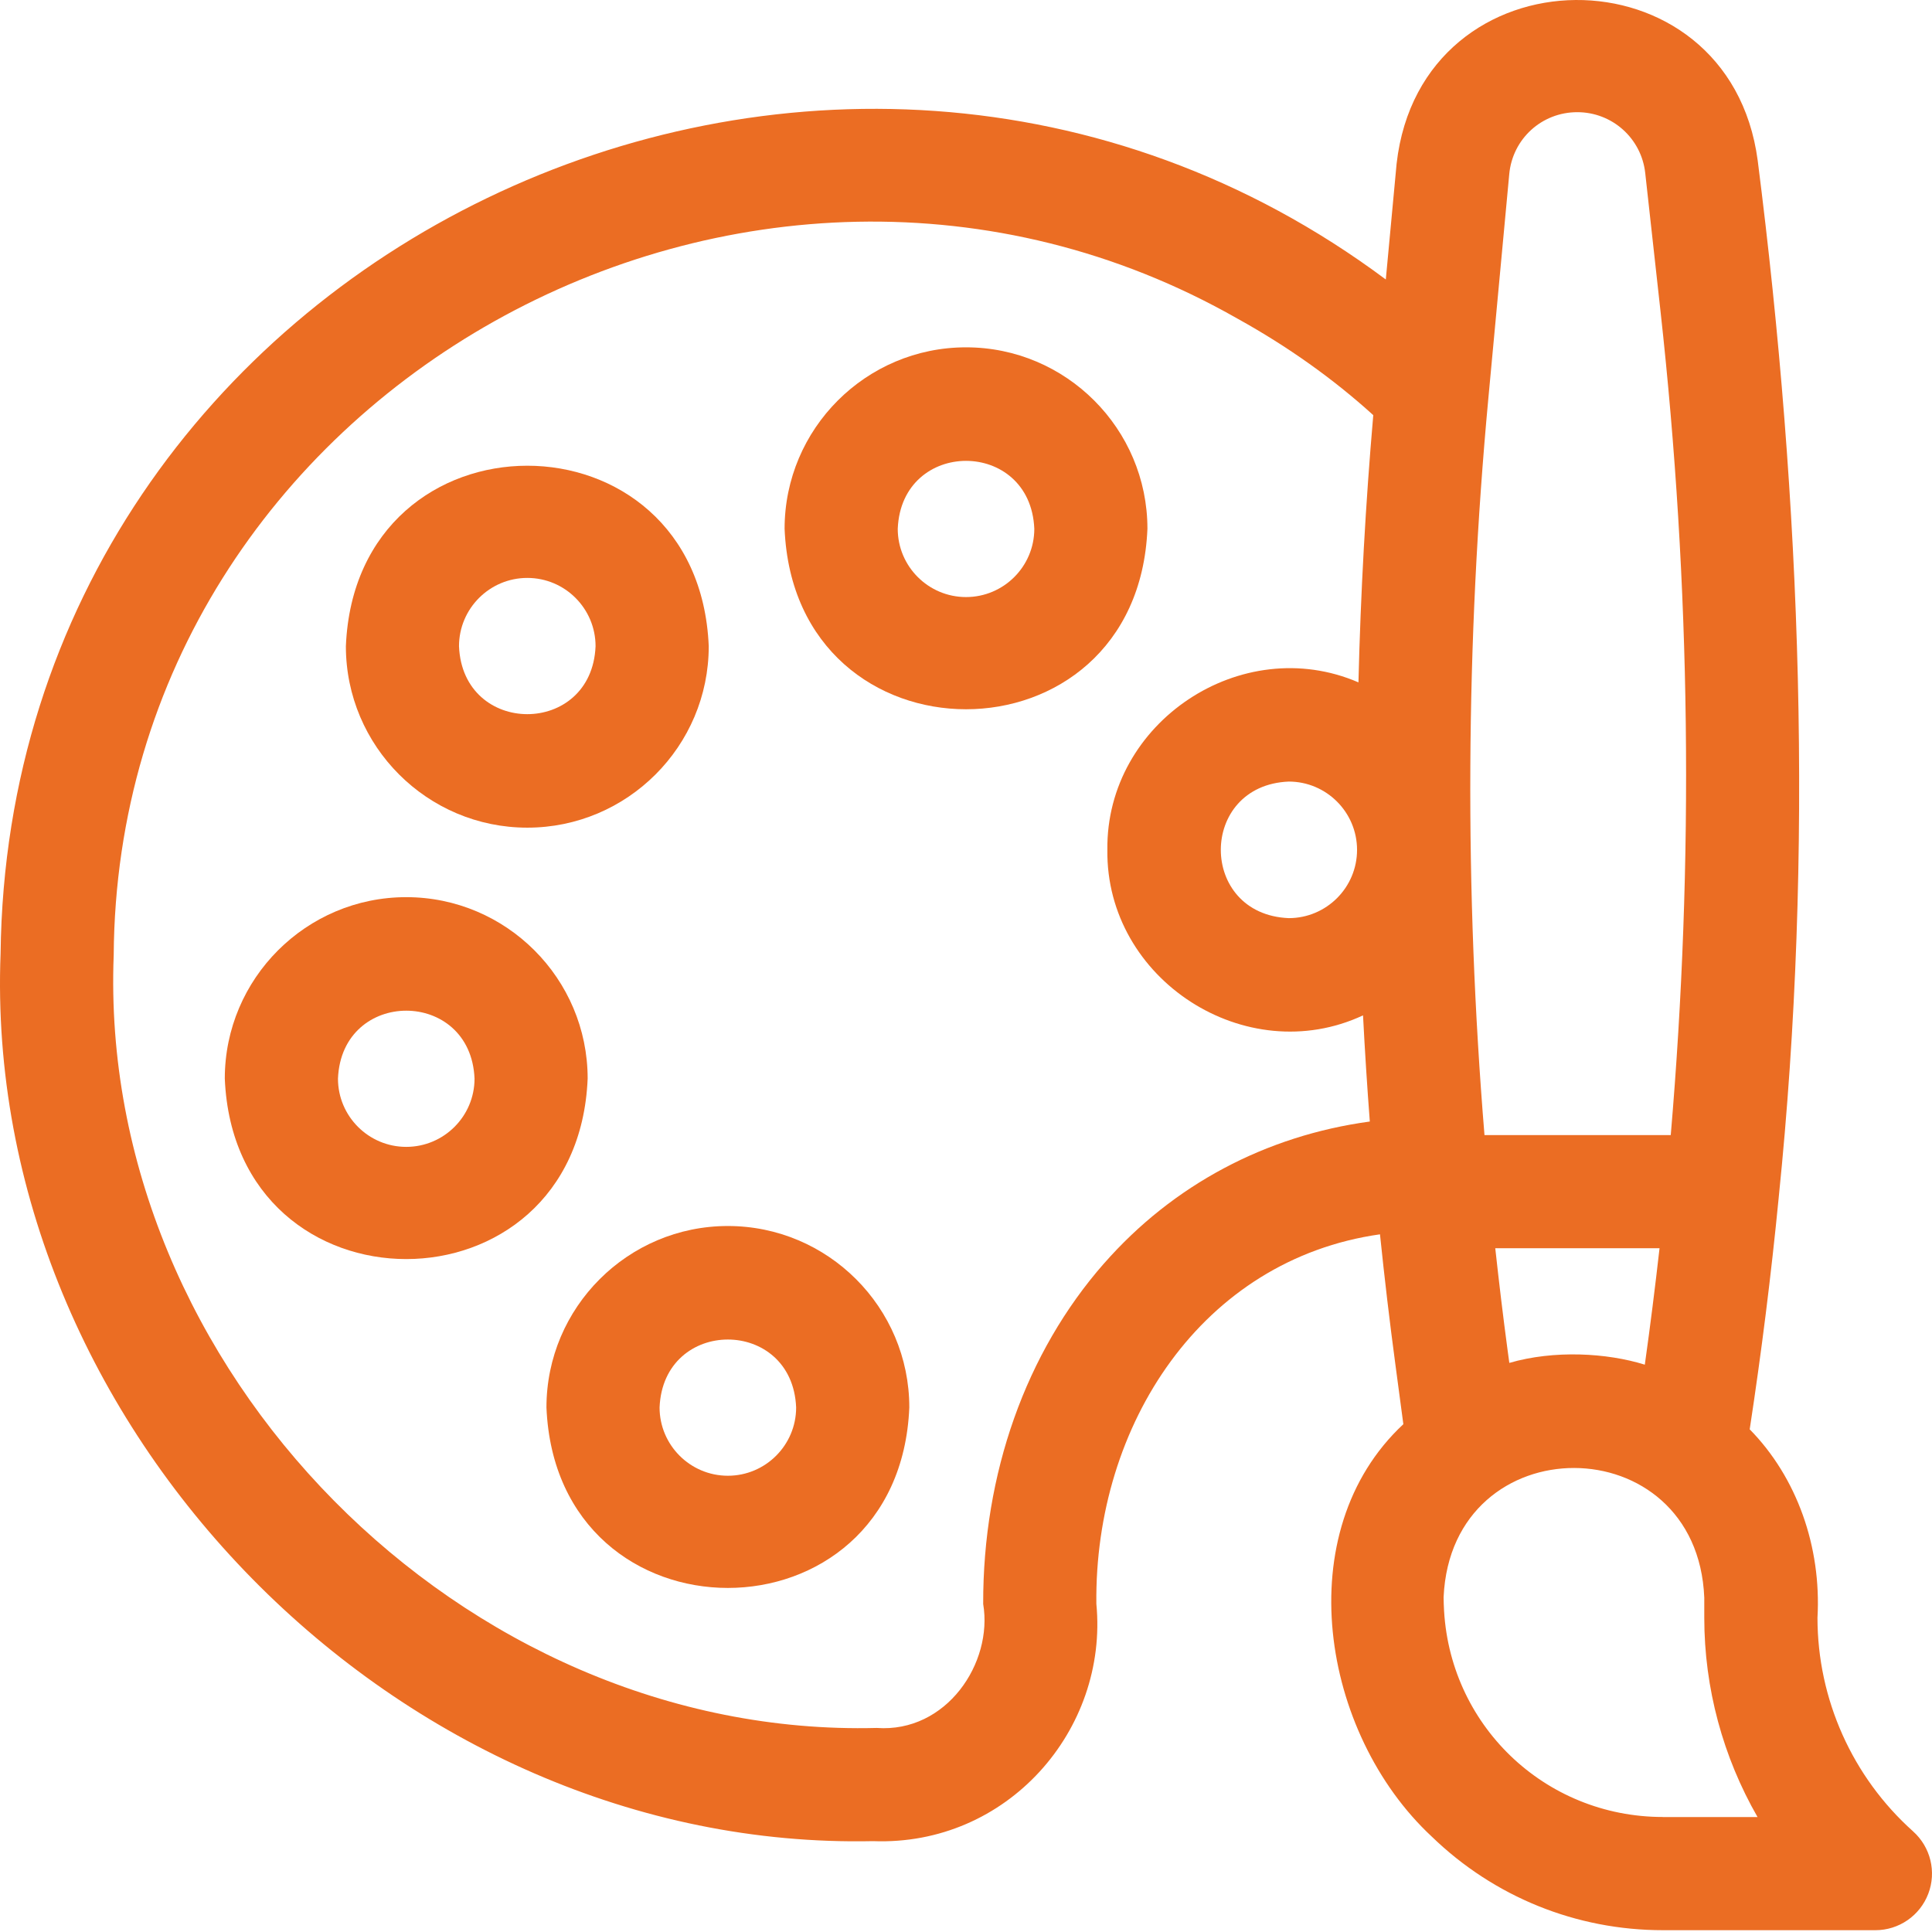 <svg width="76" height="76" viewBox="0 0 76 76" fill="none" xmlns="http://www.w3.org/2000/svg">
<path d="M75.257 72.042C72.867 69.906 71.495 66.844 71.495 63.637C71.653 60.848 70.685 58.114 68.829 56.226C69.291 53.199 69.672 50.162 69.969 47.118C69.969 47.107 69.971 47.096 69.972 47.085C71.357 33.551 70.864 19.816 69.144 6.316C68.019 -2.172 55.904 -2.079 54.939 6.439L54.514 10.994C32.578 -5.355 0.348 9.961 0.023 37.502C-0.7 56.14 15.701 72.824 34.343 72.426C39.624 72.627 43.605 68.052 43.128 63.09C43.049 56.036 47.296 49.546 54.285 48.555C54.462 50.269 54.664 51.982 54.893 53.691L55.204 56.024C50.674 60.248 51.959 68.188 56.322 72.247C58.774 74.622 62.004 75.929 65.418 75.929H73.774C74.697 75.929 75.524 75.359 75.853 74.497C76.183 73.635 75.945 72.659 75.257 72.043V72.042ZM62.047 4.413C63.42 4.413 64.568 5.441 64.719 6.805L65.32 12.241C66.512 23.013 66.644 33.87 65.723 44.651H58.396C57.605 35.007 57.652 25.29 58.549 15.66L59.37 6.851C59.499 5.46 60.651 4.413 62.046 4.413H62.047ZM43.43 49.699C40.352 53.205 38.664 57.964 38.676 63.097C39.068 65.416 37.233 68.171 34.487 67.973C18.212 68.393 3.839 53.851 4.473 37.576C4.616 15.345 29.553 1.638 48.676 12.532C50.659 13.63 52.452 14.907 54.021 16.331C53.718 19.826 53.524 23.334 53.438 26.843C48.844 24.858 43.5 28.41 43.561 33.432C43.496 38.534 49.012 42.092 53.618 39.942C53.69 41.335 53.779 42.727 53.885 44.118C49.794 44.675 46.142 46.609 43.43 49.701V49.699ZM53.383 33.432C53.383 34.913 52.178 36.117 50.696 36.117C47.132 35.97 47.134 30.892 50.696 30.745C52.178 30.745 53.383 31.951 53.383 33.432ZM59.303 53.098C59.125 51.768 58.966 50.437 58.82 49.102H65.282C65.109 50.631 64.917 52.159 64.703 53.683C63.211 53.218 61.137 53.101 59.373 53.613L59.303 53.098ZM65.417 71.476C60.742 71.476 56.956 67.819 56.796 63.149C56.796 63.137 56.796 63.125 56.794 63.113C56.79 63.029 56.788 62.944 56.788 62.861C56.788 62.849 56.788 62.836 56.788 62.822C57.1 56.037 66.765 56.064 67.042 62.848V63.639C67.042 66.416 67.78 69.116 69.137 71.478H65.417V71.476Z" fill="#EB6D23"/>
<path d="M28.633 48.228C24.698 48.228 21.496 51.43 21.496 55.365C21.888 64.834 35.379 64.831 35.77 55.365C35.77 51.43 32.568 48.228 28.633 48.228ZM28.633 58.052C27.151 58.052 25.946 56.846 25.946 55.366C26.093 51.802 31.171 51.804 31.318 55.366C31.318 56.848 30.113 58.052 28.633 58.052Z" fill="#EB6D23"/>
<path d="M15.98 35.292C12.045 35.292 8.843 38.494 8.843 42.429C9.235 51.897 22.727 51.894 23.117 42.429C23.117 38.494 19.915 35.292 15.98 35.292ZM15.98 45.115C14.499 45.115 13.295 43.91 13.295 42.43C13.442 38.866 18.52 38.868 18.667 42.43C18.667 43.911 17.462 45.115 15.98 45.115Z" fill="#EB6D23"/>
<path d="M20.743 32.558C24.678 32.558 27.88 29.356 27.88 25.421C27.488 15.952 13.997 15.955 13.606 25.421C13.606 29.356 16.808 32.558 20.743 32.558ZM20.743 22.734C22.225 22.734 23.428 23.939 23.428 25.421C23.281 28.985 18.203 28.983 18.056 25.421C18.056 23.939 19.262 22.734 20.743 22.734Z" fill="#EB6D23"/>
<path d="M38.001 13.663C34.065 13.663 30.864 16.865 30.864 20.8C31.256 30.269 44.747 30.266 45.137 20.8C45.137 16.865 41.935 13.663 38.001 13.663ZM38.001 23.487C36.519 23.487 35.315 22.281 35.315 20.802C35.462 17.238 40.54 17.239 40.687 20.802C40.687 22.283 39.482 23.487 38.001 23.487Z" fill="#EB6D23"/>
</svg>
